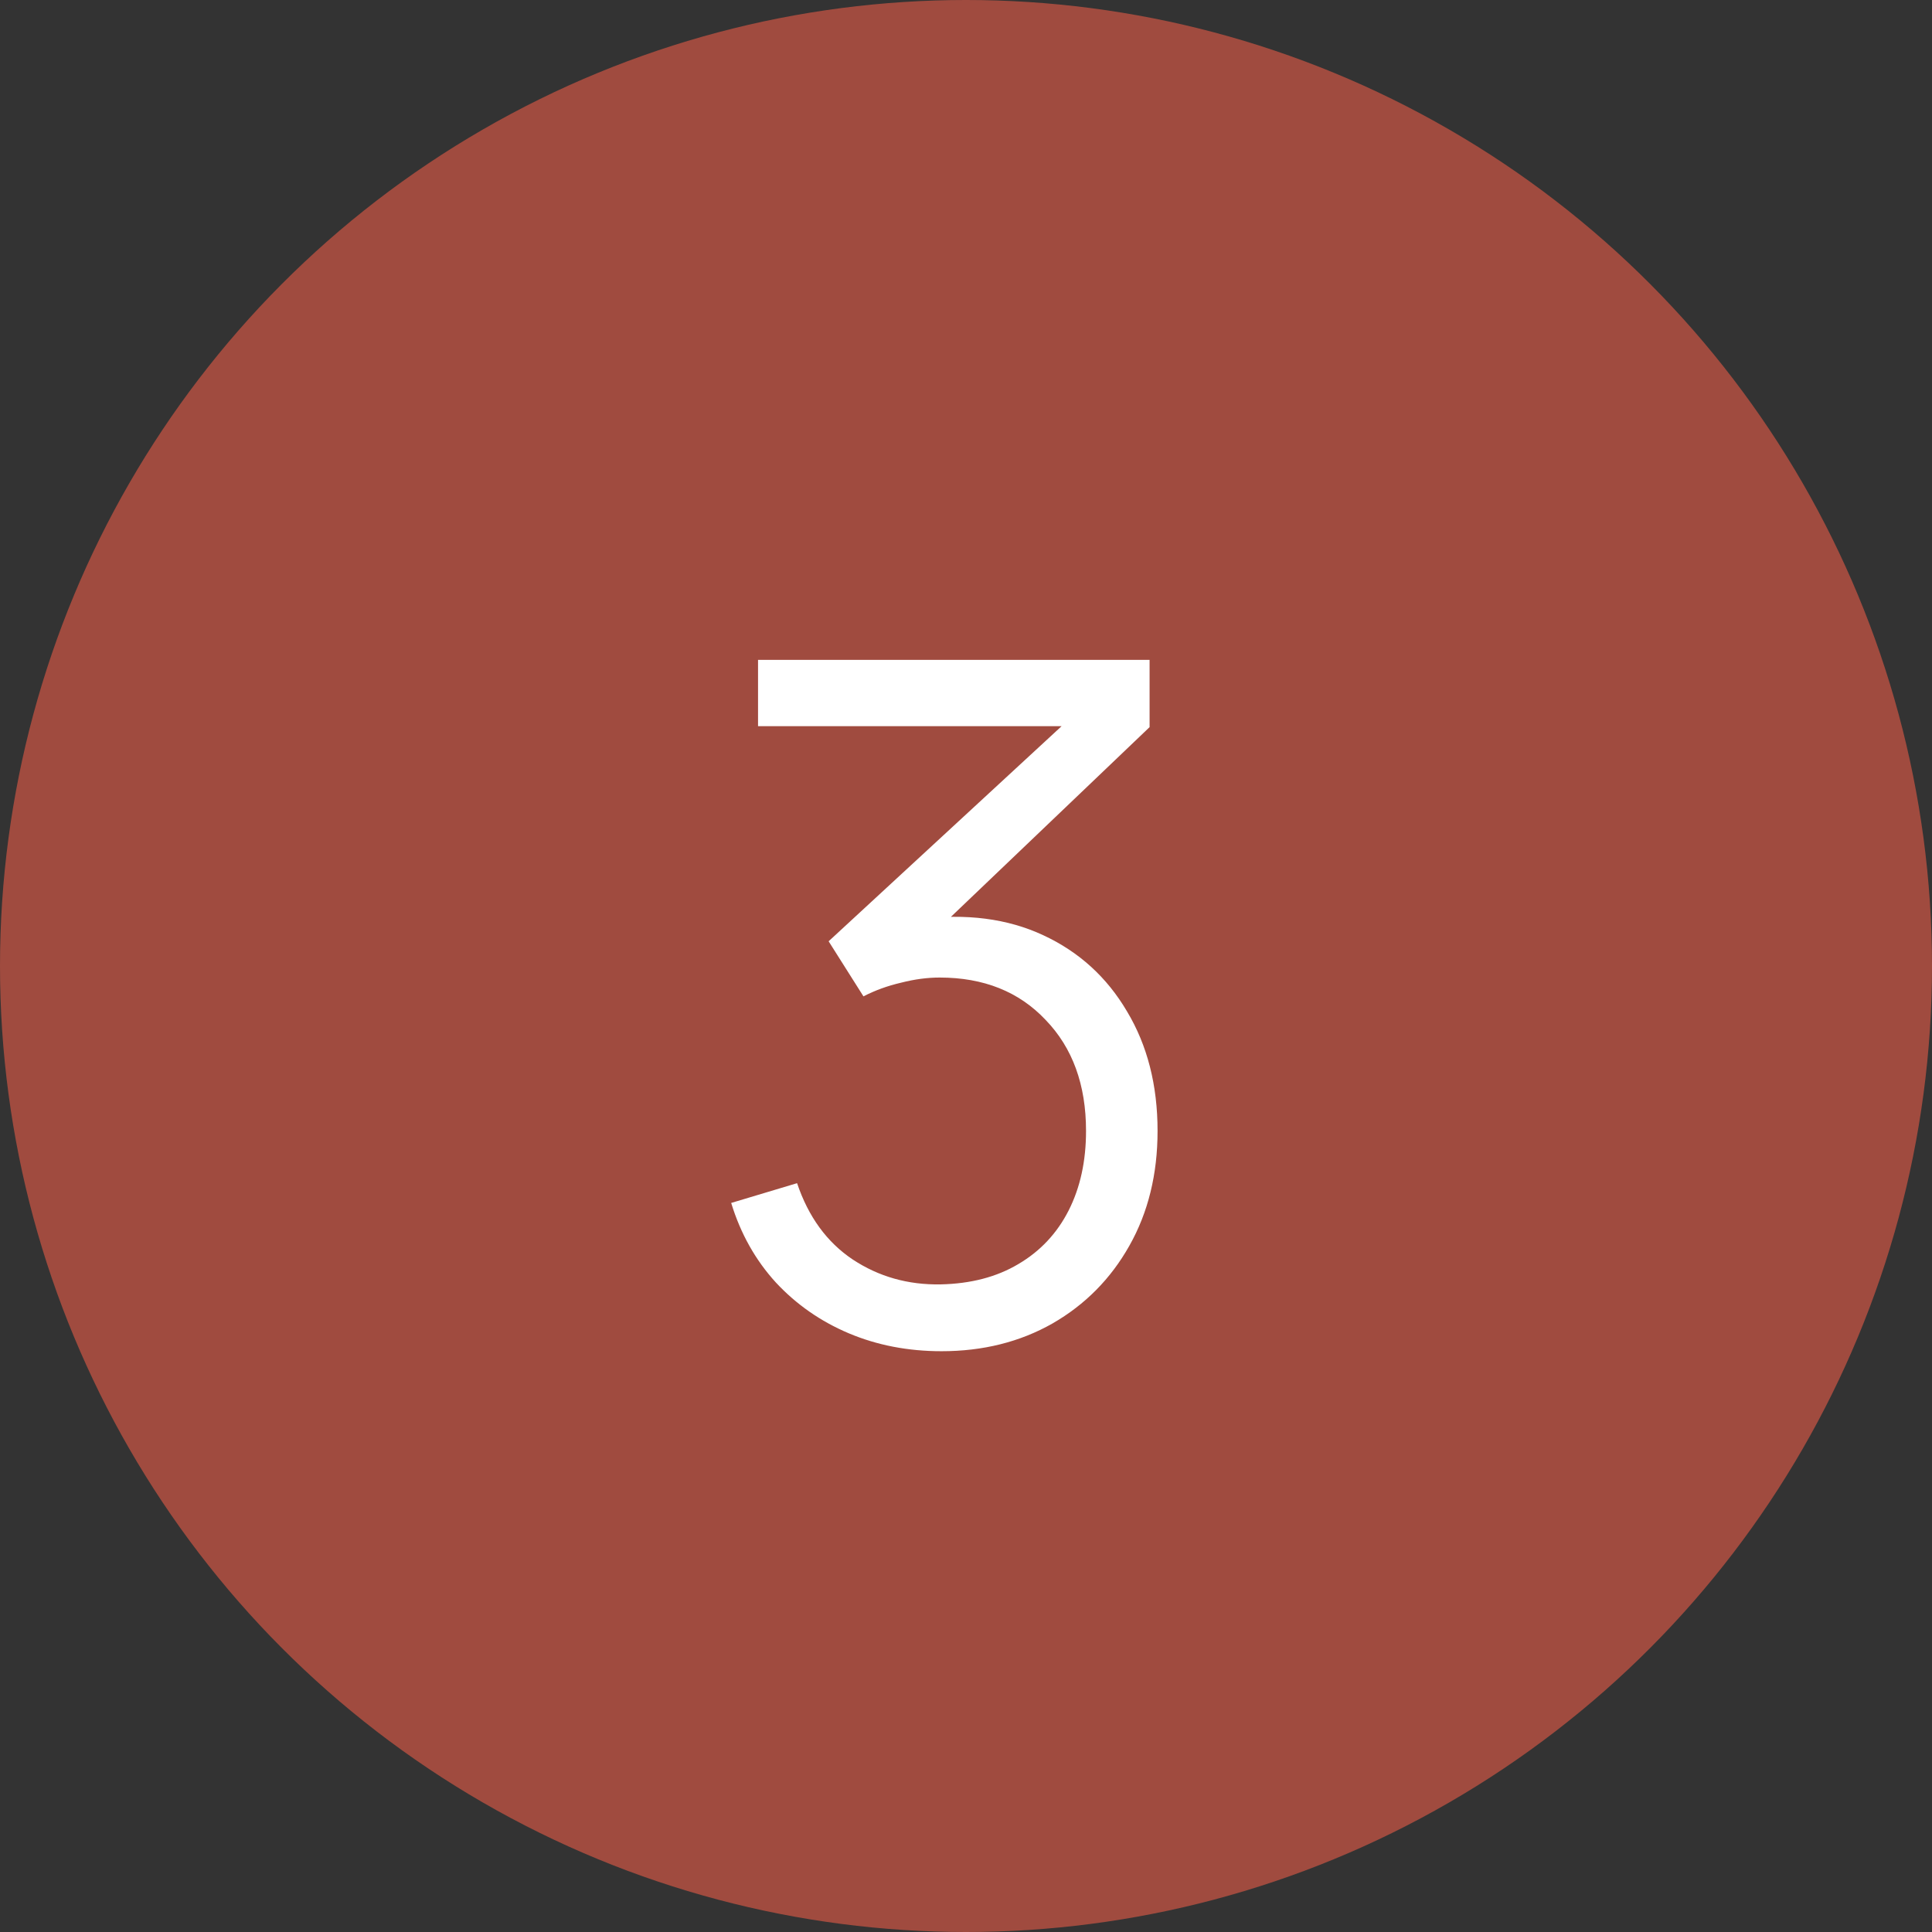 <?xml version="1.0" encoding="UTF-8"?> <svg xmlns="http://www.w3.org/2000/svg" width="39" height="39" viewBox="0 0 39 39" fill="none"><rect x="0" y="0" width="39" height="39" fill="#333333" stroke="none"/><circle cx="19.5" cy="19.5" r="19.5" fill="#A04B3F"></circle><path d="M19.006 27.276C18.329 27.276 17.705 27.155 17.135 26.915C16.565 26.674 16.074 26.332 15.662 25.889C15.251 25.439 14.95 24.904 14.76 24.283L16.09 23.884C16.318 24.562 16.692 25.075 17.211 25.423C17.737 25.771 18.329 25.939 18.988 25.927C19.596 25.914 20.118 25.778 20.555 25.518C20.998 25.258 21.337 24.897 21.572 24.435C21.806 23.973 21.923 23.438 21.923 22.829C21.923 21.898 21.651 21.151 21.106 20.587C20.568 20.017 19.855 19.733 18.968 19.733C18.721 19.733 18.462 19.767 18.189 19.837C17.917 19.9 17.664 19.992 17.43 20.113L16.727 19.001L22.047 14.089L22.274 14.659H15.302V13.32H23.206V14.678L18.57 19.105L18.55 18.555C19.5 18.434 20.337 18.542 21.058 18.878C21.78 19.213 22.344 19.726 22.75 20.416C23.161 21.101 23.367 21.905 23.367 22.829C23.367 23.703 23.177 24.476 22.797 25.148C22.423 25.812 21.907 26.335 21.248 26.715C20.59 27.089 19.843 27.276 19.006 27.276Z" fill="white"></path></svg> 